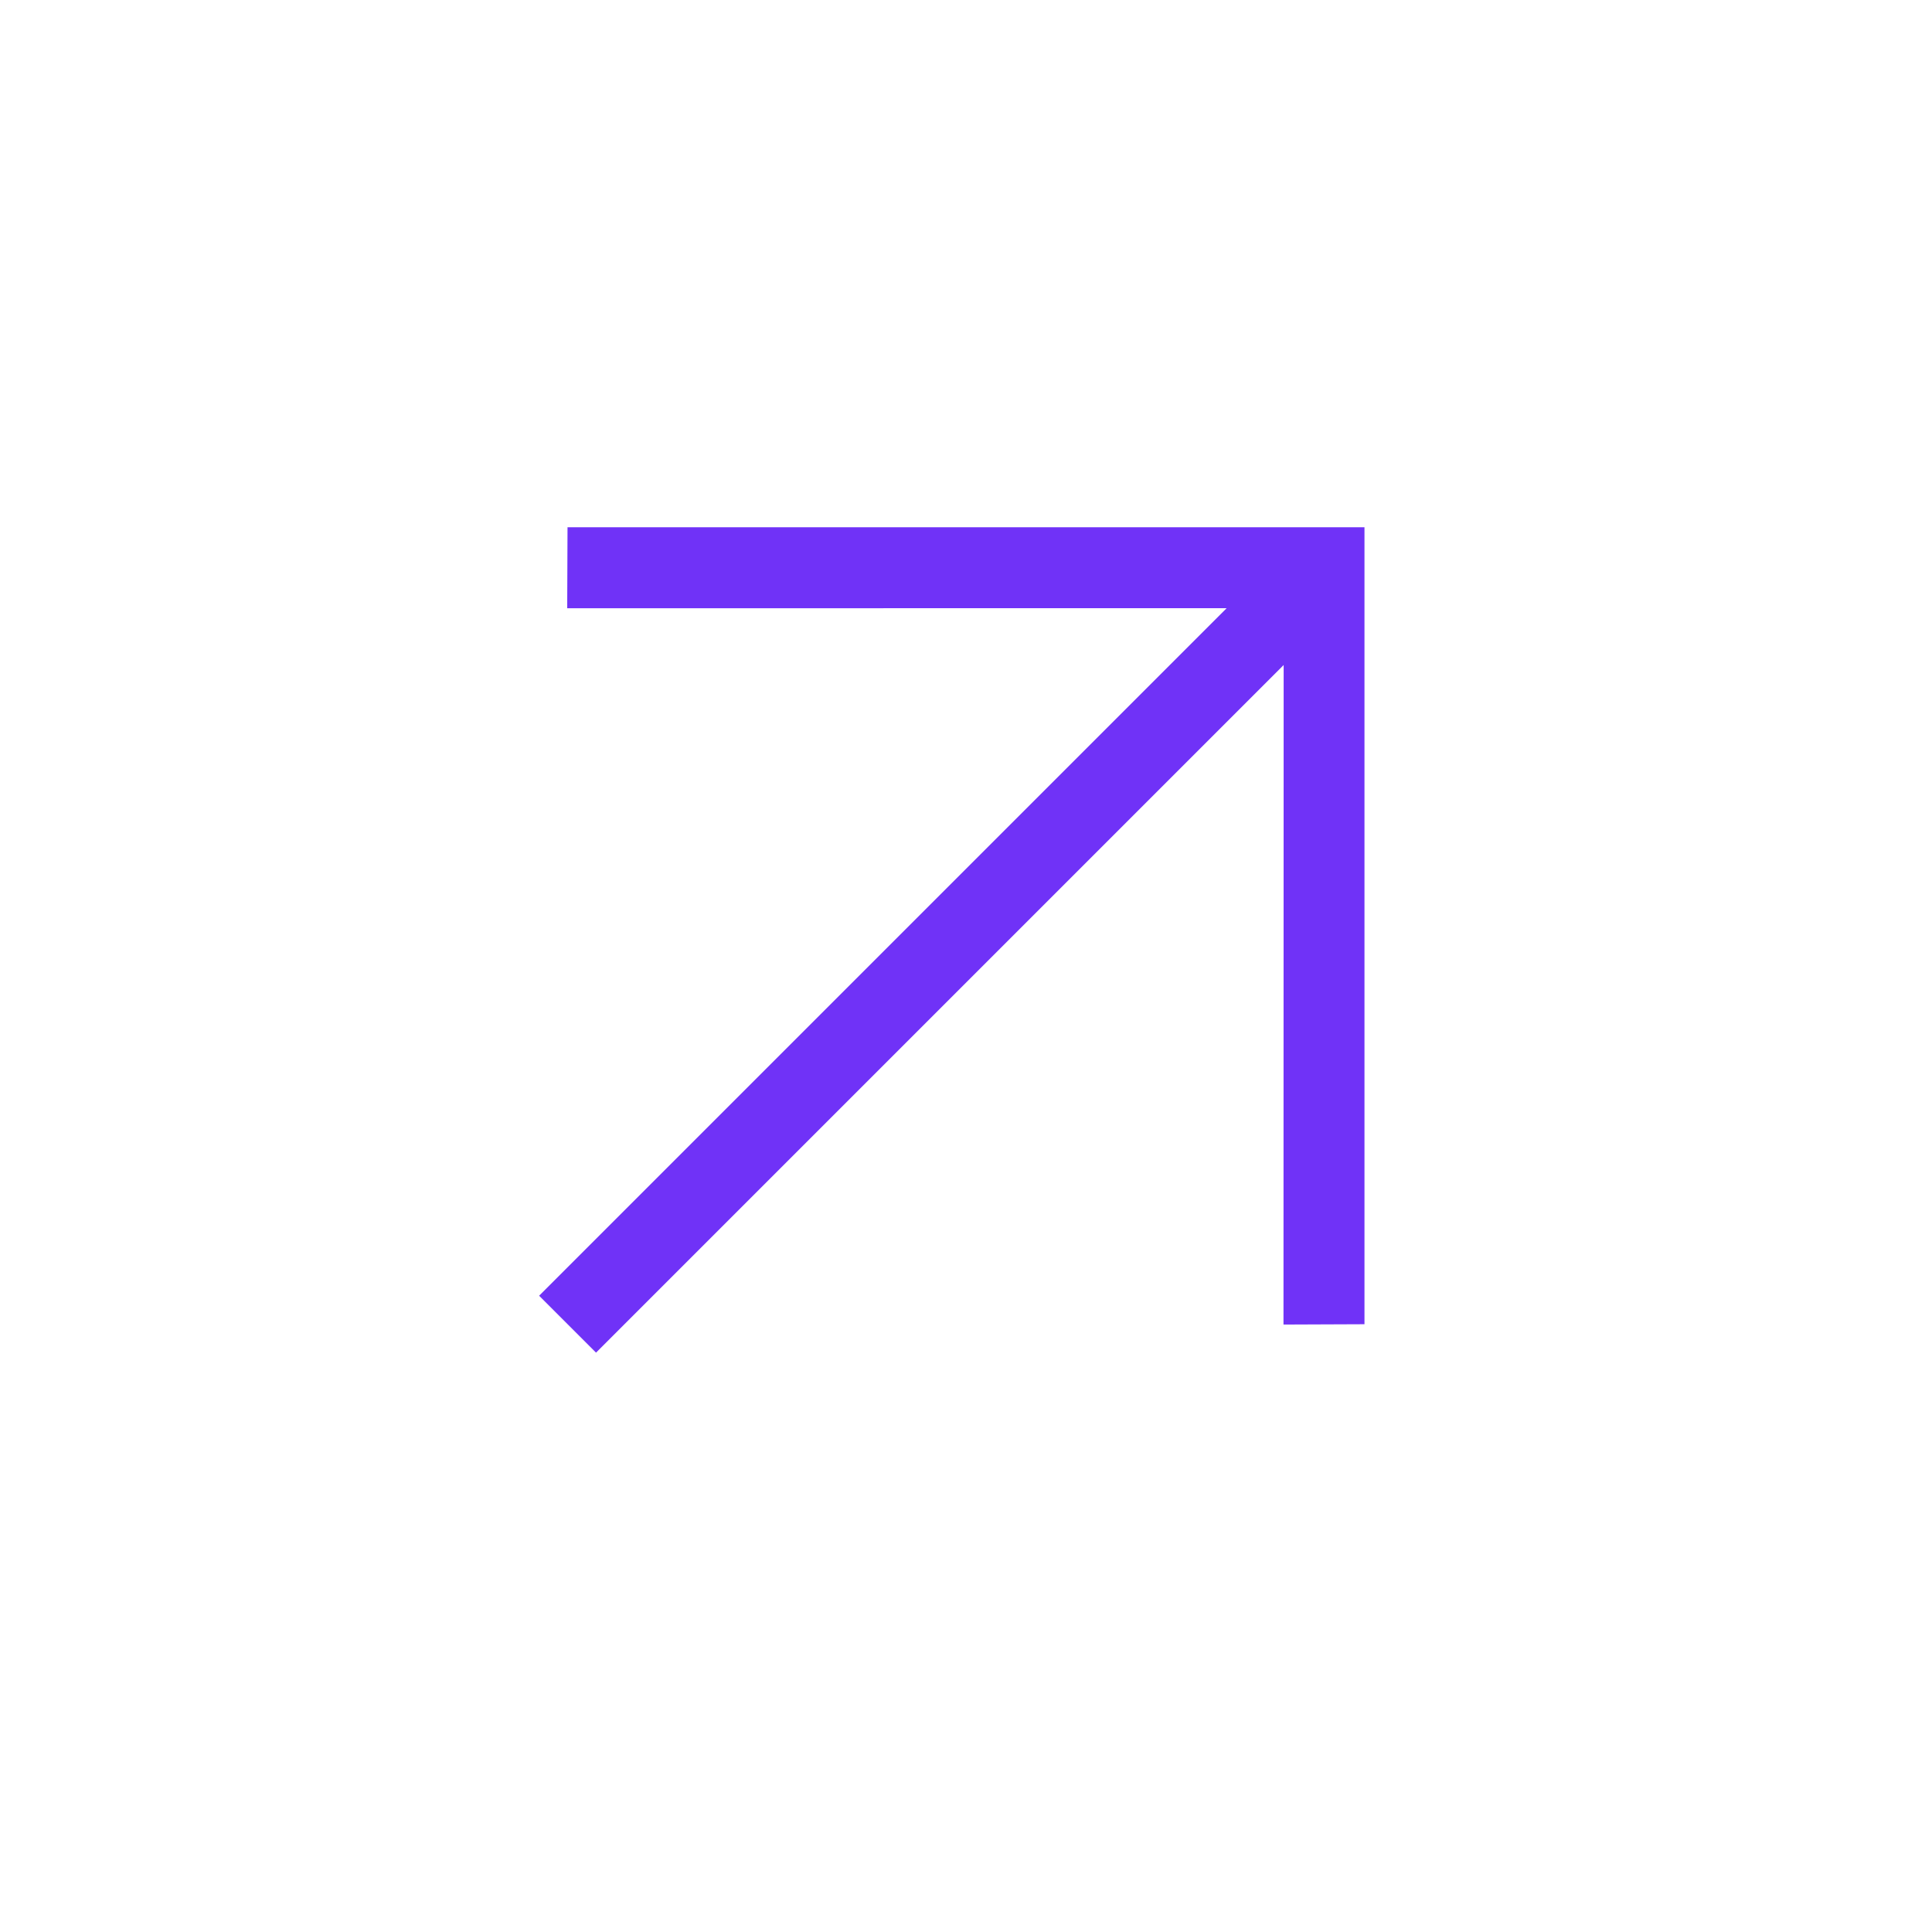 <svg xmlns="http://www.w3.org/2000/svg" width="24" height="24" viewBox="0 0 24 24" fill="none">
<g clip-path="url(#clip0_1_5)">
<path d="M15.238 7.555L7.046 7.556L7.05 6.55H16.95V16.45L15.944 16.454L15.946 8.261L7.404 16.803L6.697 16.096L15.238 7.555Z" fill="#7032f7"/>
</g>
<defs fill="#000000">
<clipPath id="clip0_1_5" fill="#000000">
<rect width="11" height="11" fill="#ffffff" transform="translate(6 6)"/>
</clipPath>
</defs>
</svg>